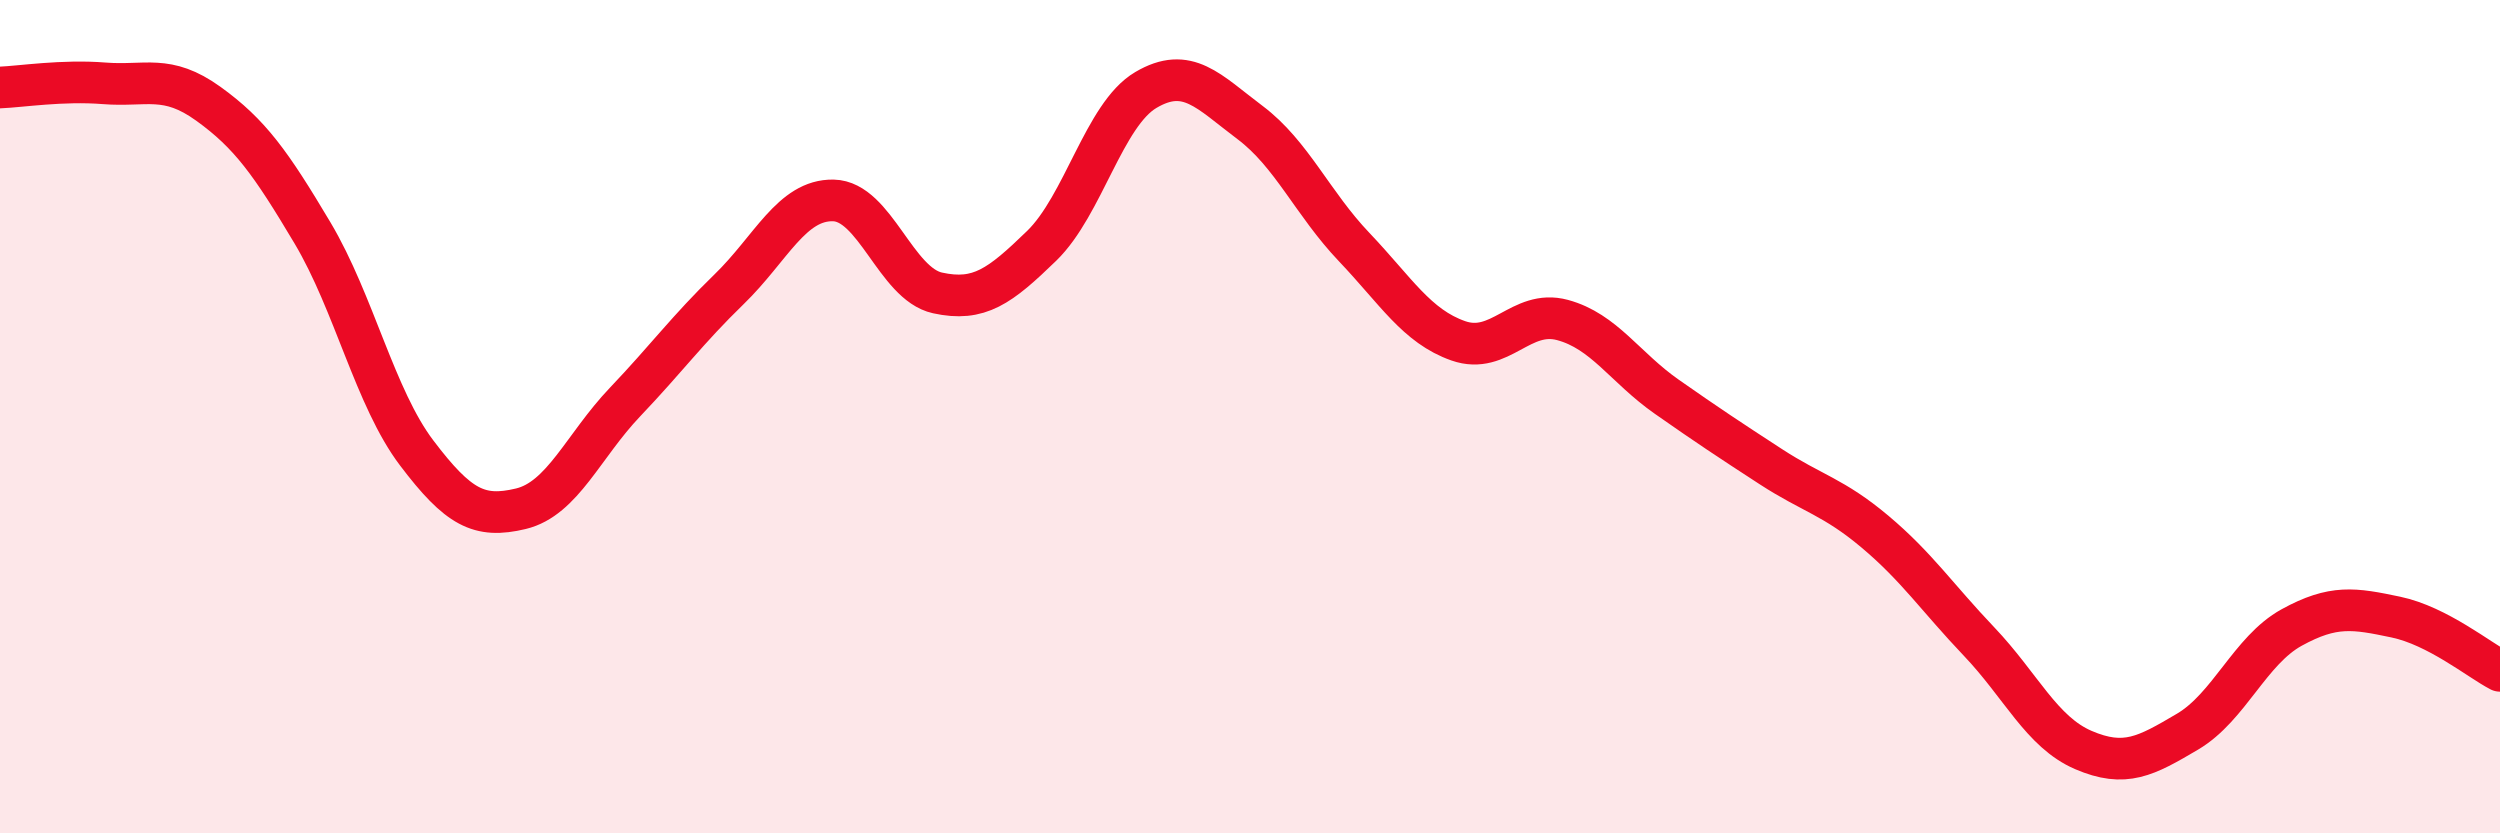 
    <svg width="60" height="20" viewBox="0 0 60 20" xmlns="http://www.w3.org/2000/svg">
      <path
        d="M 0,2.1 C 0.5,2.08 1.5,1.92 2.5,2 C 3.5,2.08 4,1.77 5,2.49 C 6,3.21 6.5,3.91 7.5,5.59 C 8.5,7.27 9,9.55 10,10.87 C 11,12.19 11.5,12.45 12.5,12.21 C 13.5,11.97 14,10.7 15,9.65 C 16,8.6 16.5,7.91 17.5,6.94 C 18.5,5.97 19,4.79 20,4.81 C 21,4.83 21.5,6.81 22.5,7.03 C 23.5,7.25 24,6.87 25,5.9 C 26,4.93 26.5,2.75 27.5,2.16 C 28.5,1.57 29,2.19 30,2.94 C 31,3.69 31.5,4.88 32.5,5.93 C 33.5,6.98 34,7.83 35,8.18 C 36,8.53 36.5,7.41 37.5,7.68 C 38.5,7.95 39,8.82 40,9.52 C 41,10.22 41.5,10.55 42.5,11.2 C 43.5,11.85 44,11.92 45,12.76 C 46,13.6 46.5,14.35 47.5,15.4 C 48.5,16.45 49,17.57 50,18 C 51,18.43 51.5,18.15 52.5,17.56 C 53.5,16.97 54,15.61 55,15.06 C 56,14.51 56.5,14.6 57.5,14.81 C 58.5,15.02 59.5,15.84 60,16.1L60 20L0 20Z"
        fill="#EB0A25"
        opacity="0.1"
        stroke-linecap="round"
        stroke-linejoin="round"
      />
      <path
        d="M 0,2.1 C 0.5,2.08 1.5,1.92 2.5,2 C 3.5,2.08 4,1.77 5,2.49 C 6,3.21 6.5,3.91 7.5,5.59 C 8.5,7.27 9,9.55 10,10.87 C 11,12.19 11.5,12.45 12.5,12.21 C 13.5,11.97 14,10.7 15,9.65 C 16,8.6 16.5,7.91 17.5,6.94 C 18.5,5.97 19,4.79 20,4.81 C 21,4.83 21.5,6.81 22.5,7.03 C 23.5,7.25 24,6.87 25,5.9 C 26,4.93 26.5,2.75 27.5,2.16 C 28.5,1.57 29,2.19 30,2.94 C 31,3.69 31.5,4.88 32.5,5.93 C 33.5,6.98 34,7.83 35,8.18 C 36,8.53 36.5,7.41 37.5,7.68 C 38.5,7.95 39,8.82 40,9.52 C 41,10.22 41.5,10.55 42.5,11.2 C 43.5,11.85 44,11.92 45,12.76 C 46,13.6 46.5,14.35 47.5,15.4 C 48.5,16.45 49,17.57 50,18 C 51,18.43 51.5,18.15 52.5,17.56 C 53.5,16.97 54,15.61 55,15.06 C 56,14.51 56.5,14.6 57.5,14.81 C 58.5,15.02 59.5,15.84 60,16.1"
        stroke="#EB0A25"
        stroke-width="1"
        fill="none"
        stroke-linecap="round"
        stroke-linejoin="round"
      />
    </svg>
  